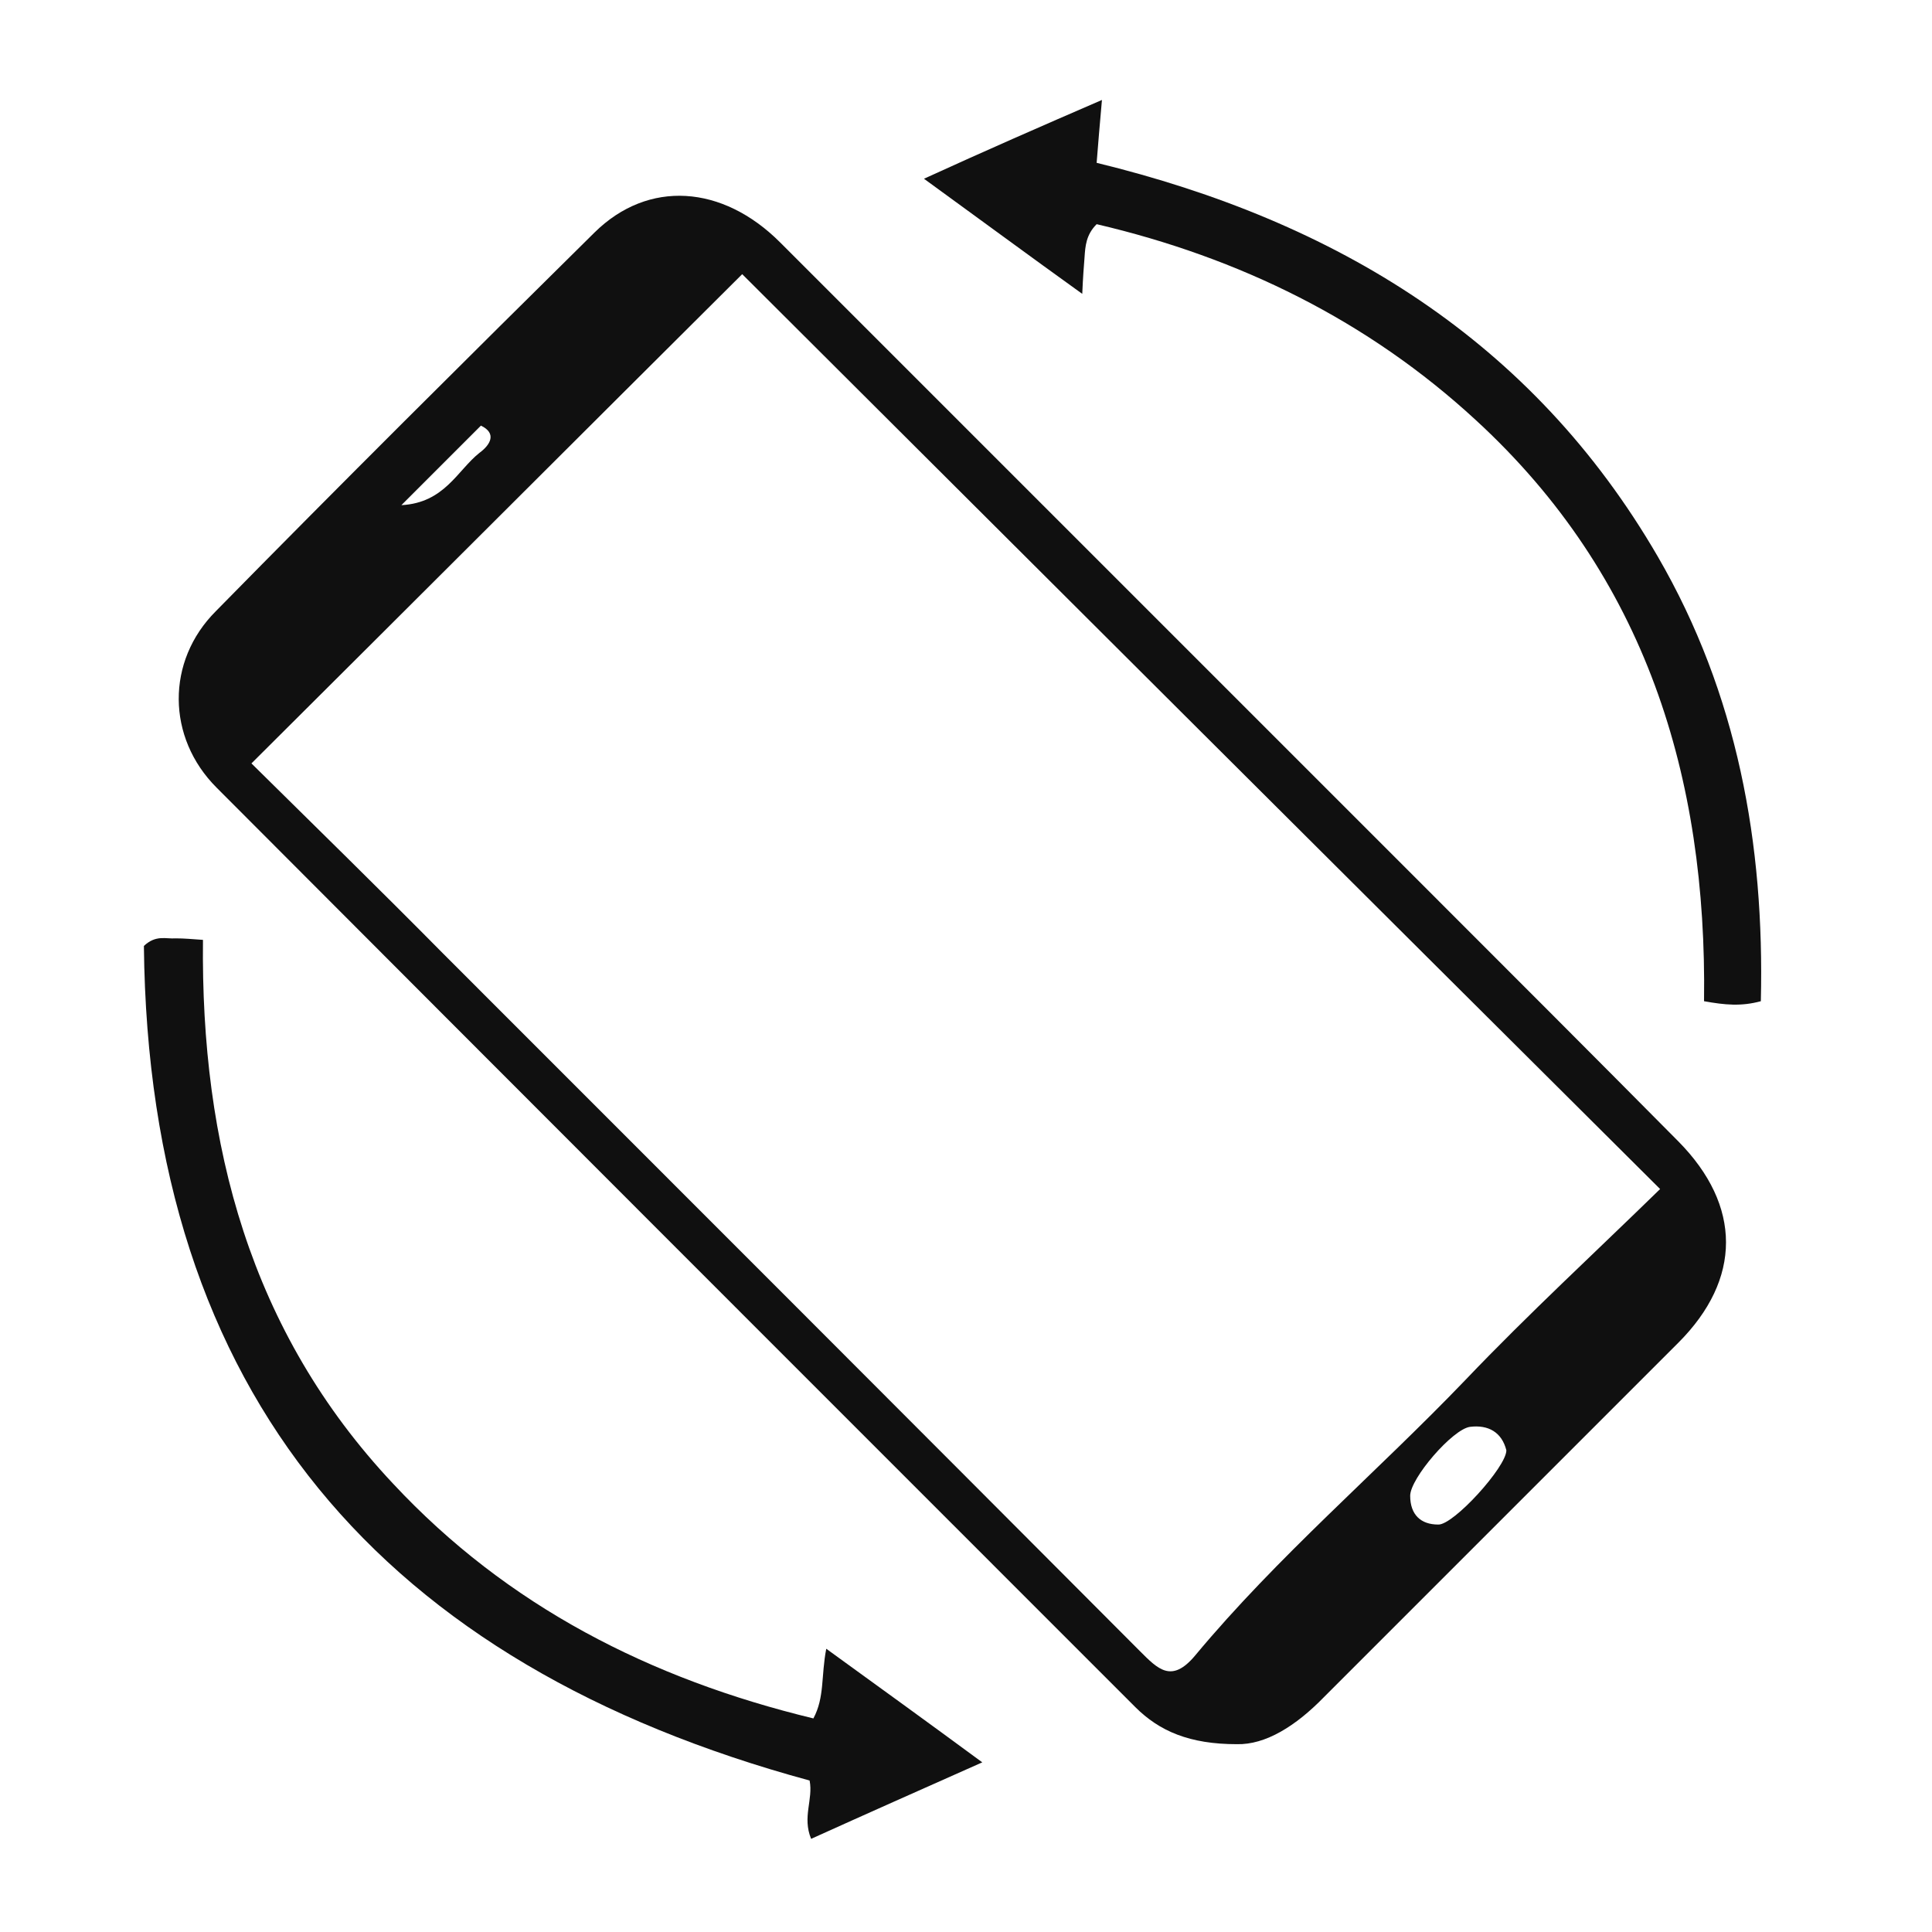 <svg xmlns="http://www.w3.org/2000/svg" xmlns:xlink="http://www.w3.org/1999/xlink" version="1.1" id="Capa_1" x="0px" y="0px" viewBox="0 0 255.1 255.1" style="enable-background:new 0 0 255.1 255.1;" xml:space="preserve"> <style type="text/css"> .st0{fill:#101010;} </style> <g> <g> <path class="st0" d="M163.3,230.3c-6.2,0-10.2-1.7-13.4-4.9C109.4,184.9,69,144.5,28.6,104c-6.6-6.6-6.7-16.7-0.1-23.3 c16.5-16.8,33.2-33.4,50-50c7.1-7,16.9-6.3,24.5,1.3c28.5,28.5,57,57,85.5,85.5c11.1,11.1,22.1,22.1,33.1,33.2 c8.4,8.5,8.4,18.2,0,26.6c-15.6,15.6-31.2,31.2-46.8,46.8C171.1,227.9,167.1,230.4,163.3,230.3z M98,36.2 C76.7,57.4,55.1,79,33.2,100.8c8.4,8.3,16.9,16.6,25.3,25.1c30.7,30.7,61.4,61.4,92,92.1c2.4,2.4,4.2,4.3,7.3,0.6 c10.9-13.1,23.9-24.1,35.7-36.4c8.3-8.7,17.2-16.9,25.7-25.2C178.2,116.2,138,76.1,98,36.2z M198.9,191.5 c-0.6-2.4-2.4-3.4-4.8-3.1c-2.3,0.3-7.9,6.8-7.9,9.1c0,2.5,1.4,3.8,3.7,3.8C191.9,201.4,198.9,193.7,198.9,191.5z M53,66.7 c5.7-0.3,7.4-4.6,10.3-6.9c1.5-1.1,2.3-2.6,0.2-3.6C60.2,59.5,57.1,62.6,53,66.7z"></path> <path class="st0" d="M145.5,13.2c-0.3,3.4-0.5,5.7-0.7,8.3c31.6,7.7,57.5,23.4,74.1,52c10.5,18.1,14.1,37.9,13.6,58.7 c-2.6,0.7-4.7,0.5-7.5,0c0.4-29.6-7.7-56.1-30.1-76.7c-14.3-13.2-31.3-21.5-50.1-25.9c-1.4,1.4-1.5,2.9-1.6,4.4 c-0.1,1.3-0.2,2.5-0.3,4.8c-7.1-5.1-13.6-9.9-20.9-15.2C130.1,19.9,137.4,16.7,145.5,13.2z"></path> <path class="st0" d="M107.4,226.9c1.5-2.8,1-5.6,1.7-9.2c6.9,5,13.4,9.7,20.6,15c-8.1,3.6-15.3,6.8-22.6,10.1 c-1.2-2.9,0.3-5.2-0.2-7.7C50.6,219.8,19.6,184.3,19,124.9c1.6-1.5,2.9-0.9,4.2-1c1.1,0,2.2,0.1,3.6,0.2 c-0.3,27,6.2,51.7,25.1,71.8C67,212.1,85.9,221.7,107.4,226.9z"></path> </g> </g> </svg>